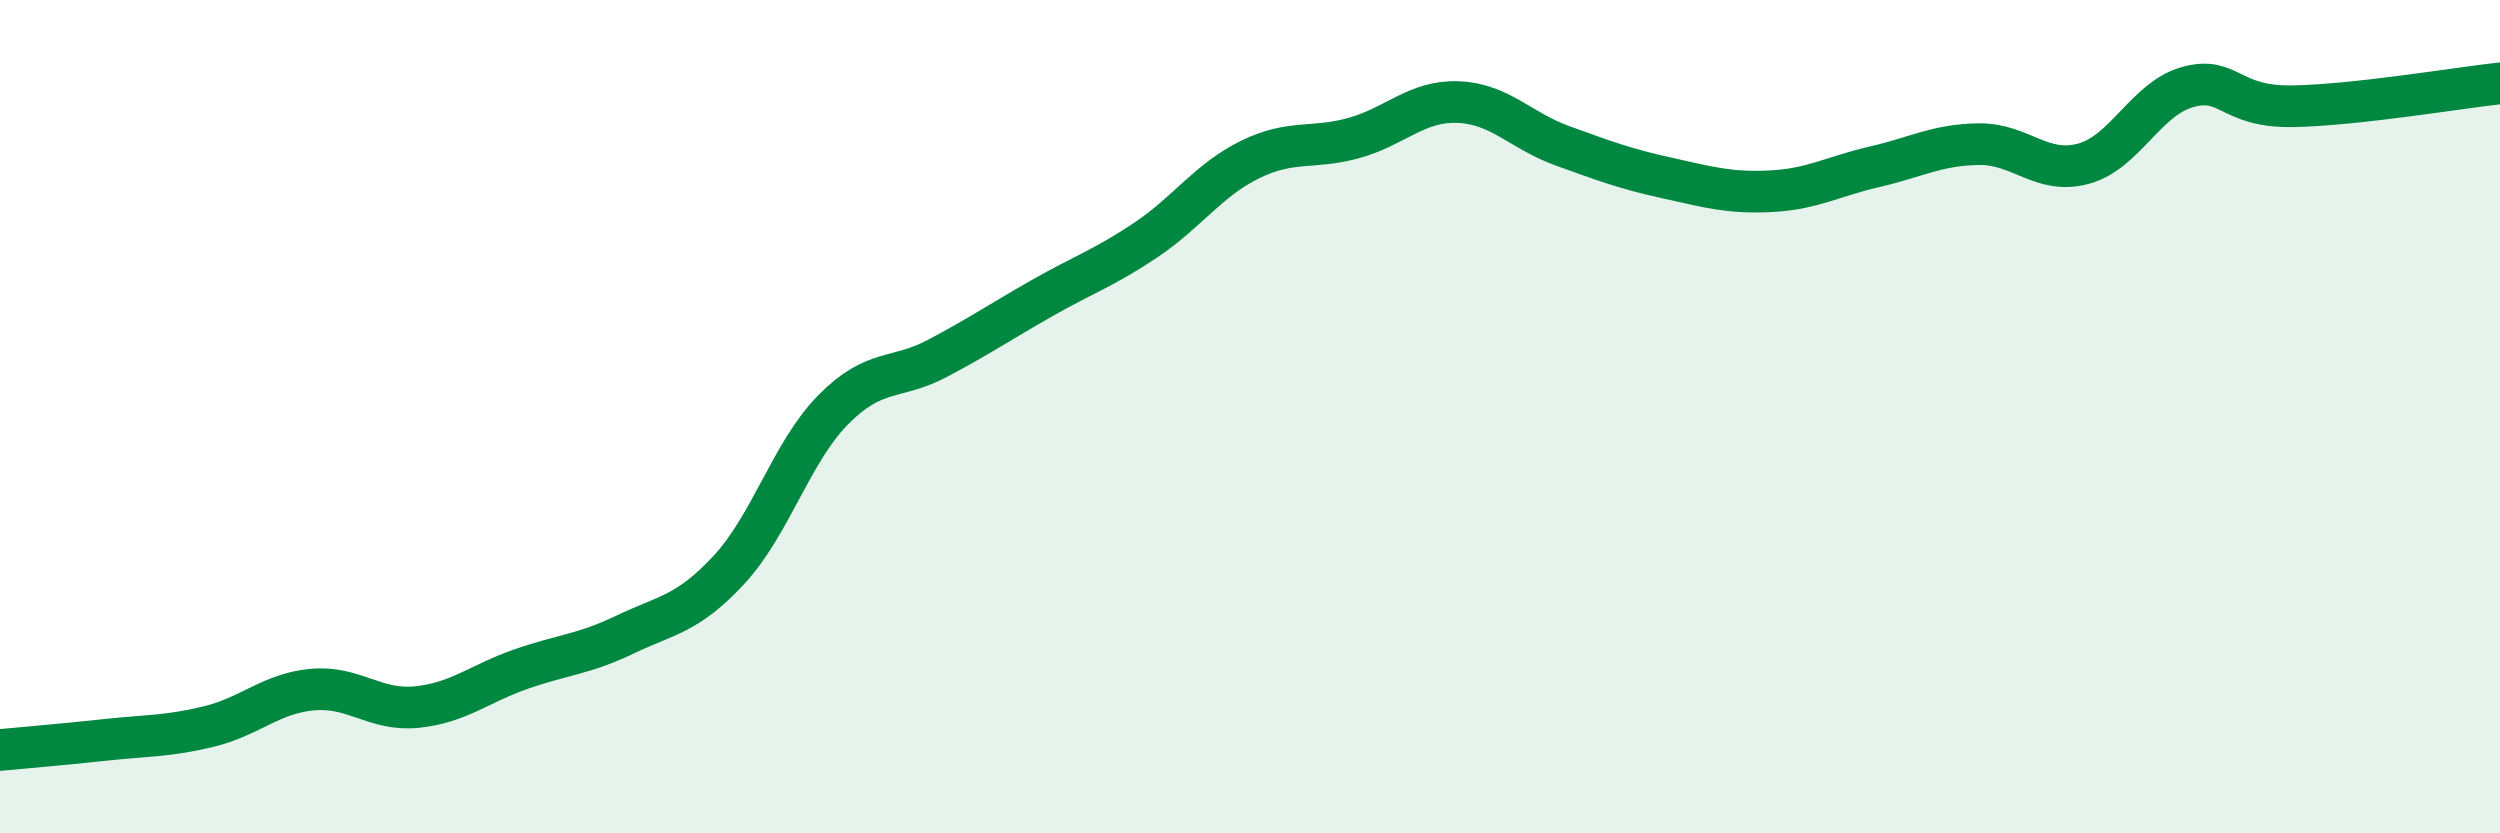 
    <svg width="60" height="20" viewBox="0 0 60 20" xmlns="http://www.w3.org/2000/svg">
      <path
        d="M 0,18 C 0.5,17.95 1.5,17.87 2.5,17.76 C 3.5,17.65 4,17.68 5,17.44 C 6,17.2 6.5,16.64 7.5,16.55 C 8.5,16.46 9,17.07 10,16.97 C 11,16.87 11.5,16.41 12.5,16.06 C 13.5,15.71 14,15.71 15,15.23 C 16,14.75 16.5,14.75 17.5,13.67 C 18.5,12.59 19,10.84 20,9.83 C 21,8.82 21.5,9.13 22.5,8.6 C 23.5,8.07 24,7.73 25,7.16 C 26,6.59 26.5,6.43 27.5,5.76 C 28.5,5.09 29,4.32 30,3.83 C 31,3.34 31.5,3.59 32.5,3.31 C 33.5,3.03 34,2.41 35,2.45 C 36,2.49 36.5,3.14 37.5,3.5 C 38.5,3.86 39,4.05 40,4.27 C 41,4.49 41.5,4.64 42.5,4.59 C 43.5,4.54 44,4.23 45,4 C 46,3.77 46.5,3.47 47.5,3.46 C 48.5,3.45 49,4.2 50,3.93 C 51,3.66 51.5,2.37 52.5,2.09 C 53.5,1.81 53.5,2.57 55,2.55 C 56.5,2.53 59,2.11 60,2L60 20L0 20Z"
        fill="#008740"
        opacity="0.1"
        stroke-linecap="round"
        stroke-linejoin="round"
      />
      <path
        d="M 0,18 C 0.5,17.95 1.5,17.87 2.5,17.76 C 3.5,17.65 4,17.68 5,17.44 C 6,17.2 6.5,16.64 7.5,16.55 C 8.5,16.46 9,17.07 10,16.97 C 11,16.87 11.5,16.41 12.5,16.06 C 13.5,15.71 14,15.71 15,15.23 C 16,14.75 16.5,14.75 17.5,13.67 C 18.5,12.59 19,10.84 20,9.83 C 21,8.82 21.5,9.13 22.5,8.6 C 23.5,8.07 24,7.73 25,7.16 C 26,6.59 26.5,6.43 27.5,5.76 C 28.5,5.09 29,4.32 30,3.83 C 31,3.34 31.5,3.59 32.5,3.31 C 33.5,3.03 34,2.41 35,2.45 C 36,2.49 36.5,3.14 37.5,3.5 C 38.5,3.86 39,4.05 40,4.27 C 41,4.49 41.5,4.64 42.5,4.59 C 43.5,4.54 44,4.23 45,4 C 46,3.77 46.5,3.47 47.5,3.46 C 48.5,3.45 49,4.2 50,3.93 C 51,3.66 51.5,2.37 52.5,2.09 C 53.5,1.81 53.5,2.57 55,2.55 C 56.5,2.53 59,2.11 60,2"
        stroke="#008740"
        stroke-width="1"
        fill="none"
        stroke-linecap="round"
        stroke-linejoin="round"
      />
    </svg>
  